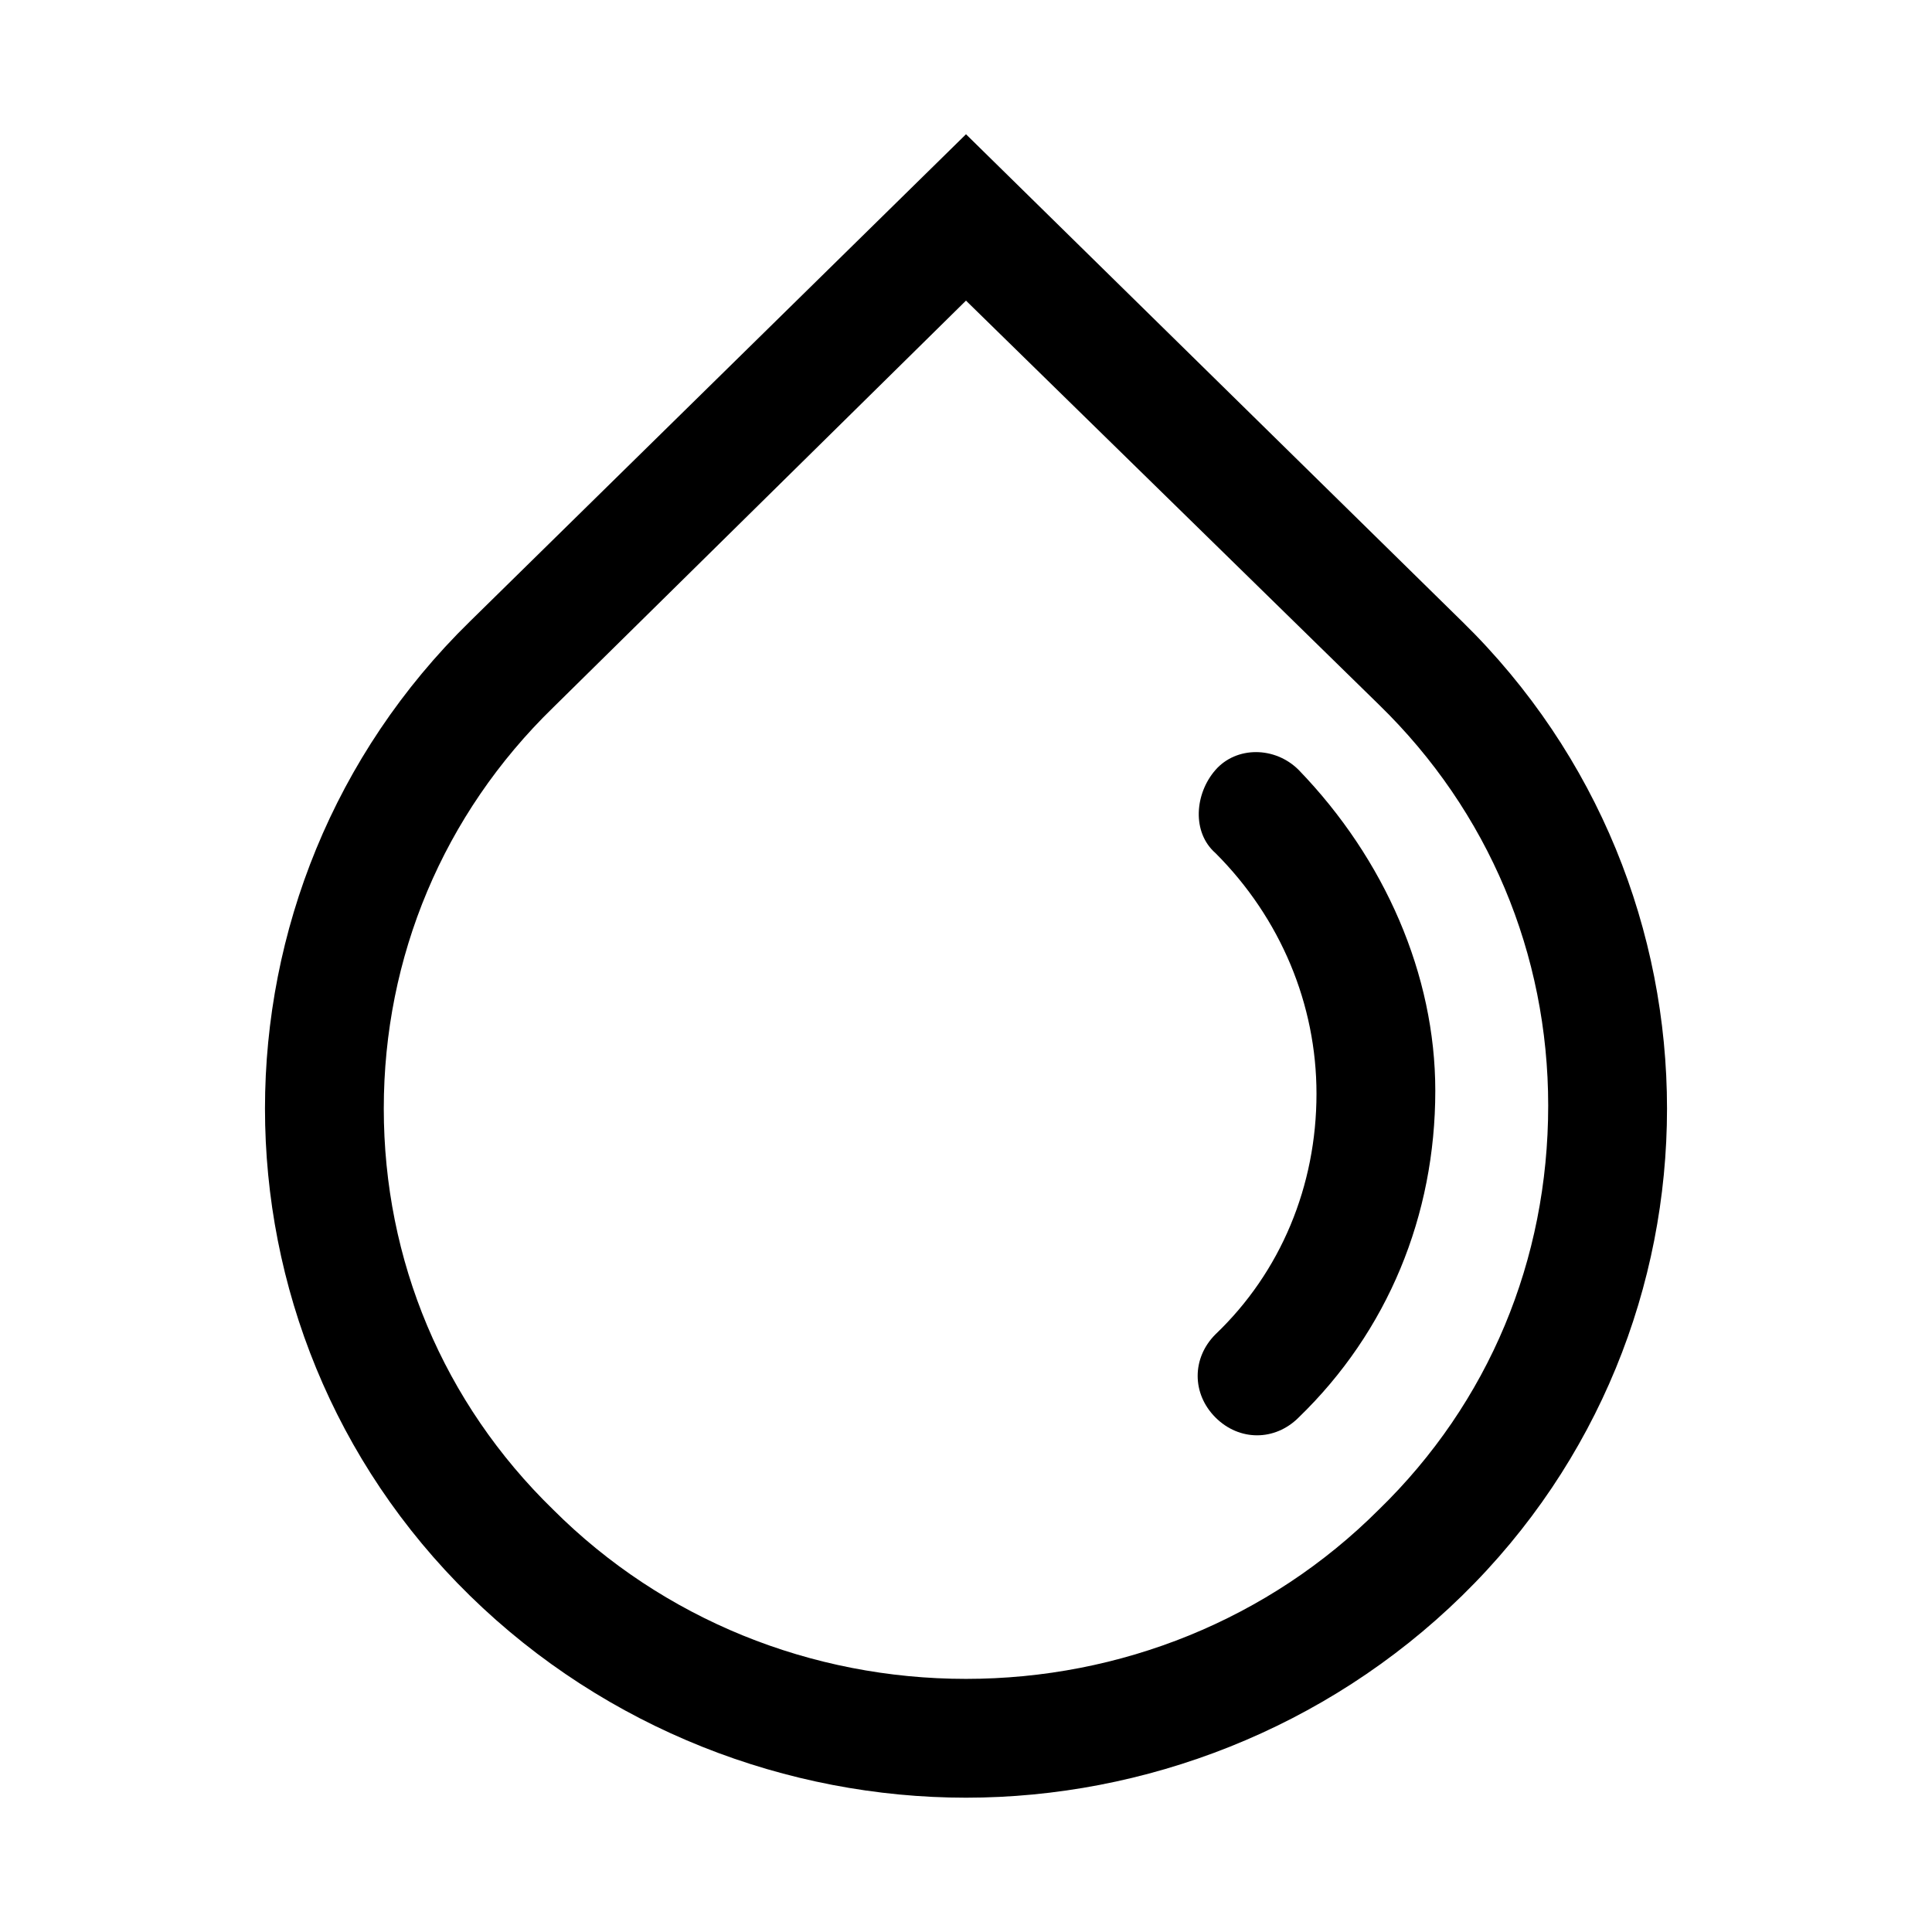 <?xml version="1.0" encoding="UTF-8"?>
<!-- Uploaded to: ICON Repo, www.iconrepo.com, Generator: ICON Repo Mixer Tools -->
<svg fill="#000000" width="800px" height="800px" version="1.1" viewBox="144 144 512 512" xmlns="http://www.w3.org/2000/svg">
 <g>
  <path d="m531.46 308.68-131.46-129.1-131.46 129.1c-72.422 70.848-72.422 187.36 0 258.2 36.211 35.422 84.23 53.527 131.46 53.527 47.23 0 95.25-18.105 131.46-53.531 72.422-70.844 72.422-187.35 0-258.2zm-22.043 235.37c-29.125 29.129-68.484 44.871-109.42 44.871s-80.293-15.742-109.42-44.871c-29.125-28.34-44.871-66.125-44.871-106.27s15.742-77.934 44.871-106.27l109.42-107.84 109.42 107.06c29.125 28.34 44.871 66.125 44.871 106.27-0.004 40.934-15.746 78.723-44.875 107.06z"/>
  <path d="m488.16 348.04c-6.297-6.297-16.531-6.297-22.043 0-5.512 6.297-6.297 16.531 0 22.043 17.32 17.32 26.766 40.148 26.766 63.762 0 24.402-9.445 47.23-26.766 63.762-6.297 6.297-6.297 15.742 0 22.043 3.148 3.148 7.086 4.723 11.02 4.723 3.938 0 7.871-1.574 11.02-4.723 23.617-22.828 36.211-53.531 36.211-86.594 0.004-30.699-13.379-61.398-36.207-85.016z"/>
 </g>
</svg>